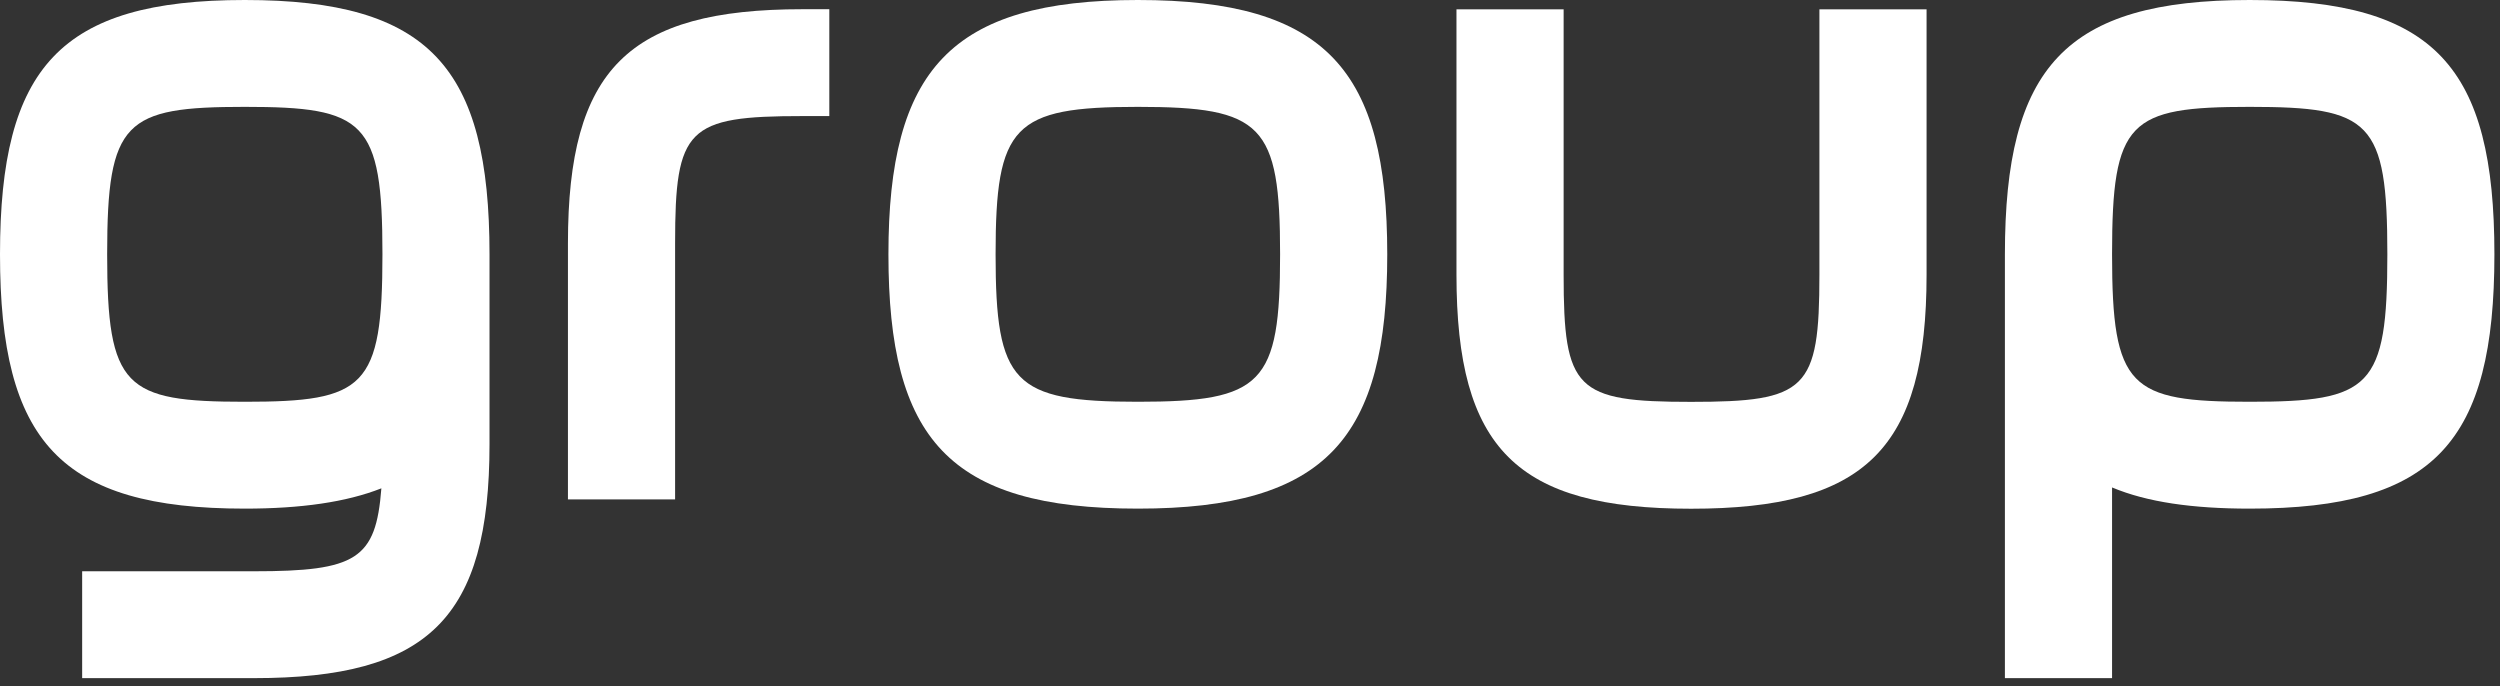 <?xml version="1.0" encoding="utf-8"?>
<svg xmlns="http://www.w3.org/2000/svg" fill="none" height="100%" overflow="visible" preserveAspectRatio="none" style="display: block;" viewBox="0 0 255 70" width="100%">
<rect x="0" y="0" width="255" height="70" fill="#333333" stroke="none"/>
<g id="Group">
<path d="M24.97 51.88C6.13 51.88 0 45.02 0 25.94C0 6.86 6.13 0 24.97 0C43.81 0 49.93 6.86 49.93 25.94V45.3C49.93 63.06 43.71 69.17 25.91 69.17H8.38V58.27H25.9C36.36 58.27 38.34 57.05 38.9 49.81C35.32 51.22 30.7 51.88 24.96 51.88H24.97ZM10.93 25.94C10.93 39.57 12.72 40.98 24.97 40.98C37.22 40.98 39.01 39.57 39.01 25.94C39.01 12.31 37.22 10.9 24.97 10.9C12.72 10.9 10.93 12.31 10.93 25.94Z" fill="white" id="Vector"/>
<path d="M68.86 50.94H57.93V24.81C57.93 7.05 64.06 0.94 81.86 0.94H84.59V11.84H81.86C70.09 11.84 68.86 13.06 68.86 24.81V50.94Z" fill="white" id="Vector_2"/>
<path d="M116.06 0C135.37 0 141.5 7.24 141.5 25.94C141.5 44.64 135.38 51.88 116.06 51.88C96.74 51.88 90.62 44.74 90.62 25.94C90.62 7.14 96.93 0 116.06 0ZM116.06 40.98C128.78 40.98 130.57 39.19 130.57 25.94C130.57 12.69 128.78 10.9 116.06 10.9C103.34 10.9 101.55 12.78 101.55 25.94C101.55 39.1 103.34 40.98 116.06 40.98Z" fill="white" id="Vector_3"/>
<path d="M185.58 0.95H196.51V28.02C196.51 45.78 190.29 51.89 172.49 51.89C154.69 51.89 148.56 45.78 148.56 28.02V0.95H159.49V28.02C159.49 39.77 160.71 40.99 172.49 40.99C184.27 40.99 185.58 39.77 185.58 28.02V0.95Z" fill="white" id="Vector_4"/>
<path d="M229.47 0C248.4 0 254.43 6.86 254.43 25.94C254.43 45.02 248.4 51.88 229.47 51.88C223.63 51.88 219.01 51.22 215.43 49.72V69.17H204.5V25.94C204.5 6.86 210.63 0 229.47 0ZM229.47 40.98C241.81 40.98 243.51 39.57 243.51 25.94C243.51 12.31 241.81 10.9 229.47 10.9C217.13 10.9 215.43 12.31 215.43 25.94C215.43 39.57 217.22 40.98 229.47 40.98Z" fill="white" id="Vector_5"/>
</g>
</svg>